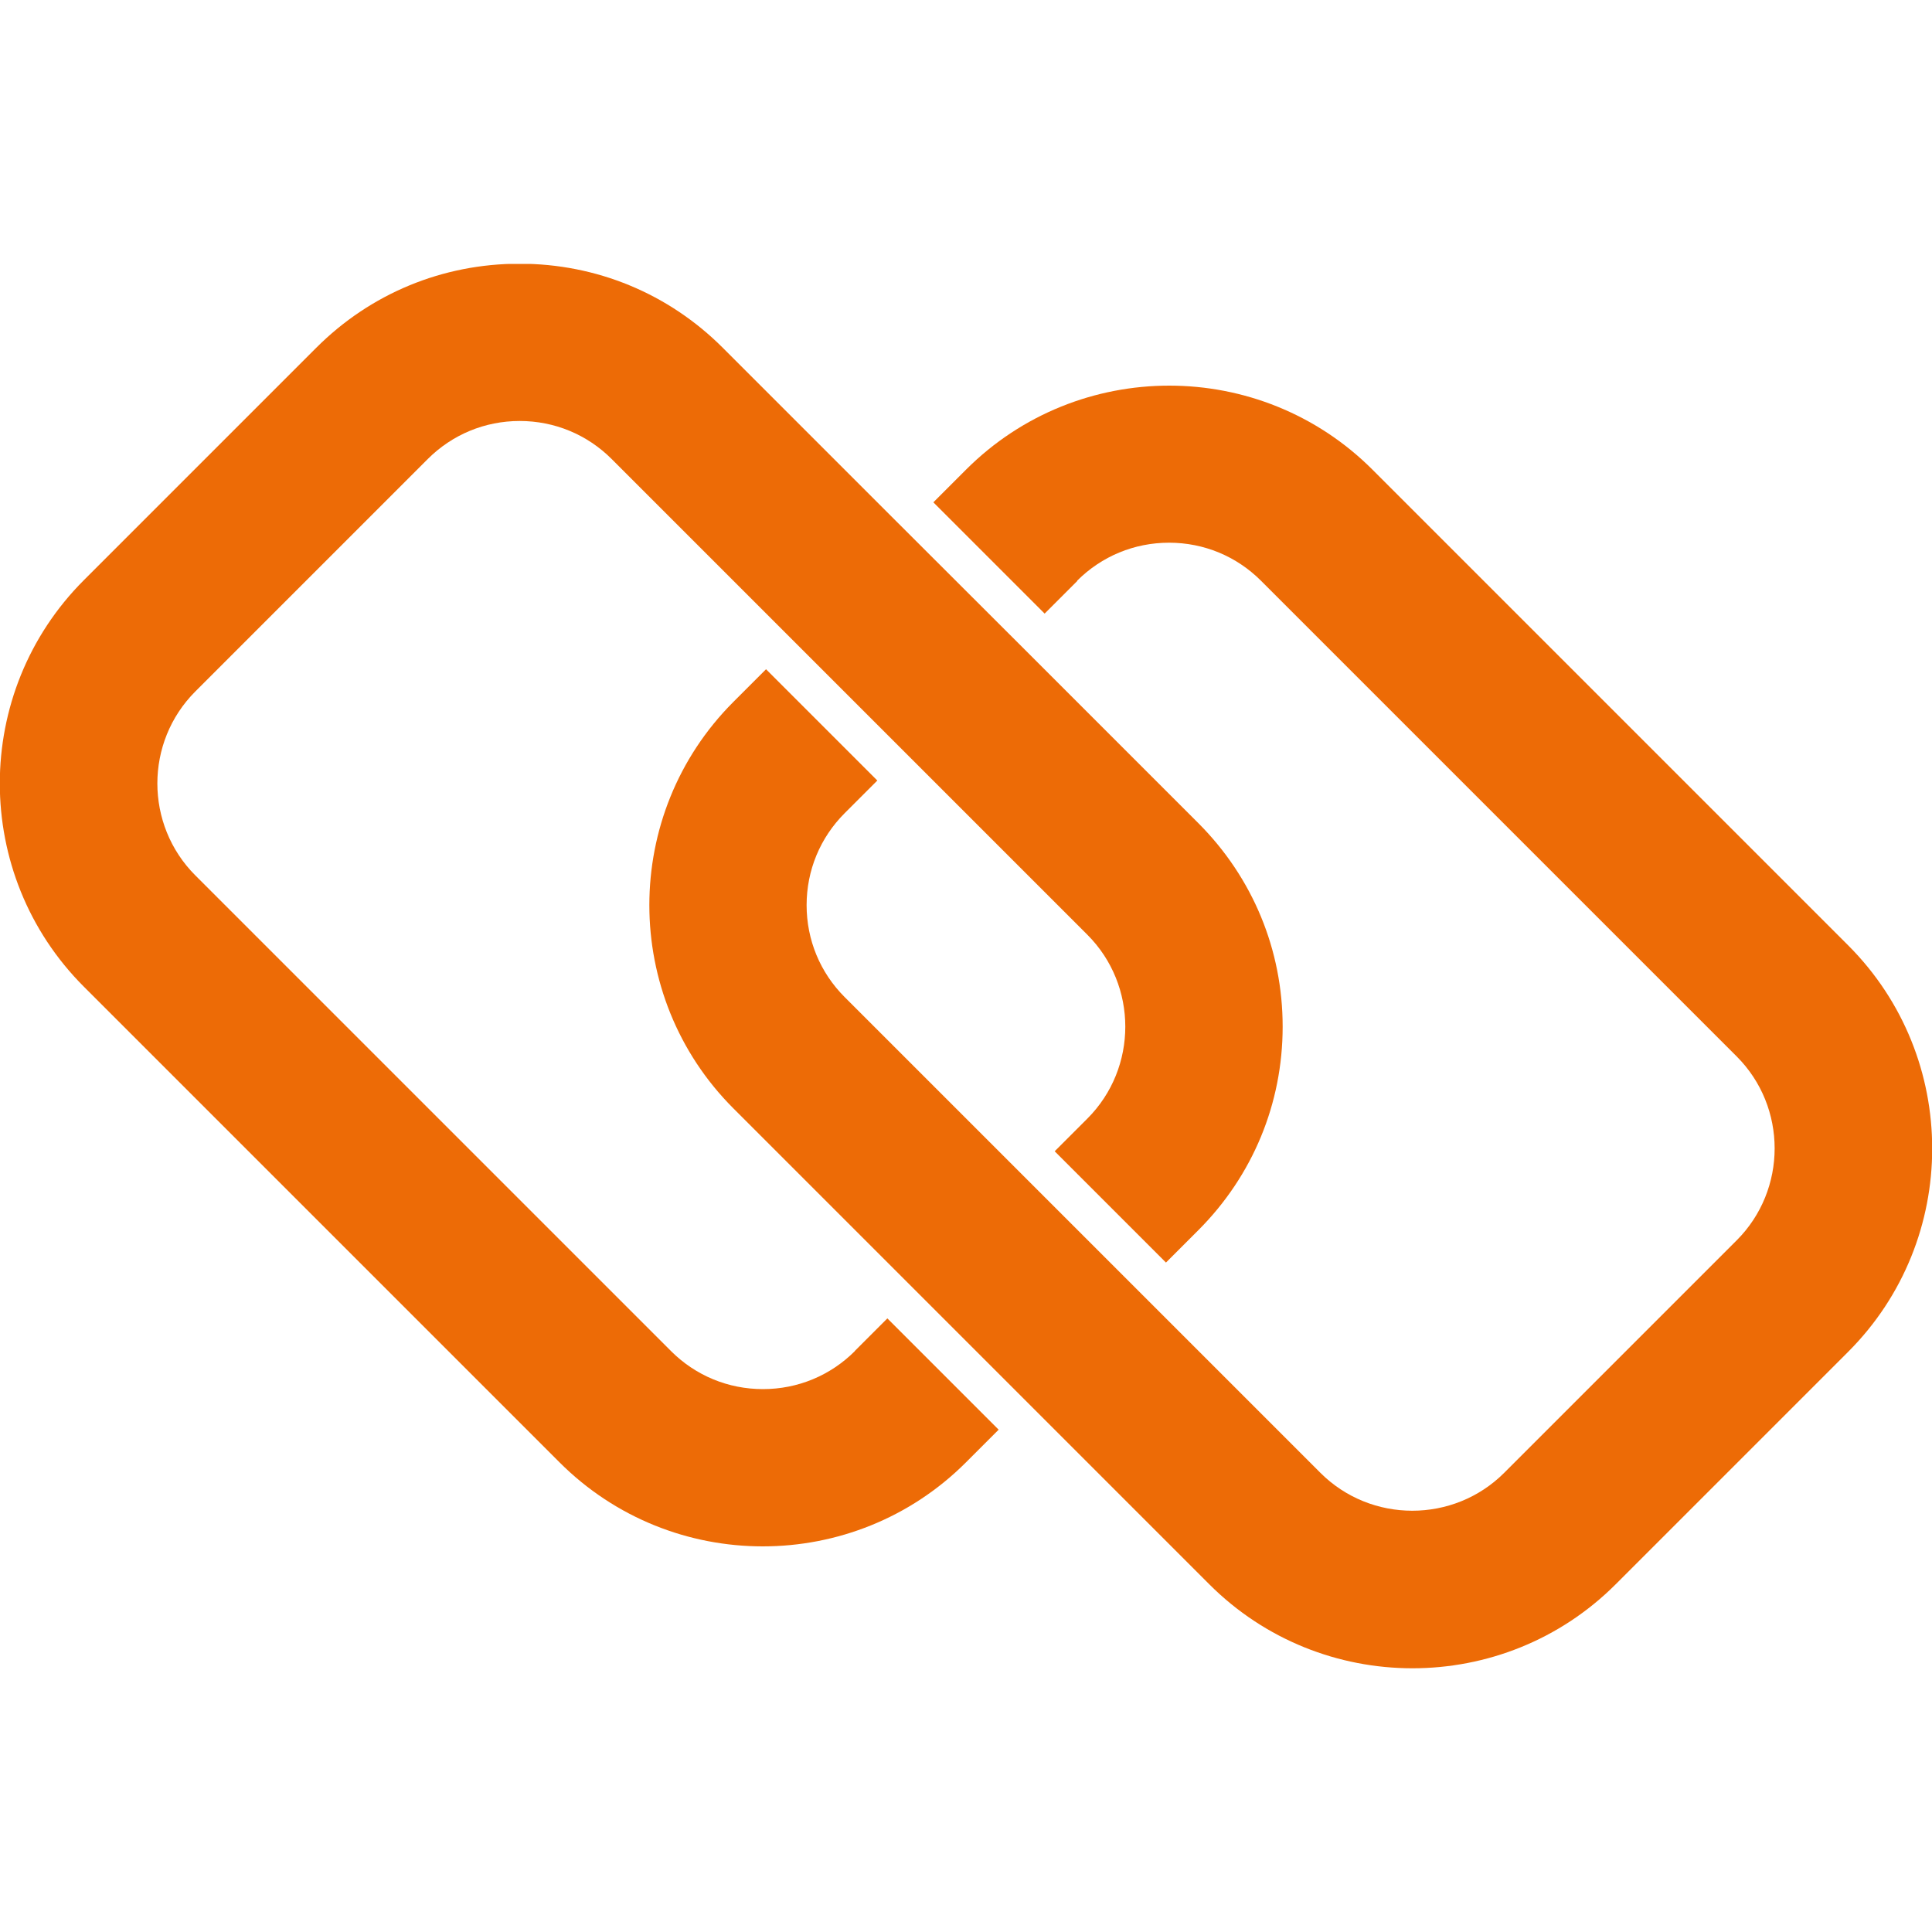<?xml version="1.0" encoding="UTF-8"?><svg id="Livello_1" xmlns="http://www.w3.org/2000/svg" xmlns:xlink="http://www.w3.org/1999/xlink" viewBox="0 0 100 100"><defs><style>.cls-1{clip-path:url(#clippath);}.cls-2{fill:none;}.cls-2,.cls-3{stroke-width:0px;}.cls-3{fill:#ed6b06;}</style><clipPath id="clippath"><rect class="cls-2" y="13.66" width="100" height="72.69"/></clipPath></defs><rect class="cls-2" x="0" width="100" height="100"/><g class="cls-1"><path class="cls-3" d="M55.75,30.06c1.27-1.27,2.96-1.97,4.76-1.97s3.49.7,4.76,1.97l24.62,24.62c2.62,2.62,2.62,6.9,0,9.52l-12.03,12.03c-2.62,2.62-6.9,2.62-9.52,0l-8.71-8.71s0,0,0,0l-7.2-7.2-8.71-8.71c-1.27-1.27-1.97-2.96-1.97-4.76s.7-3.49,1.97-4.76l1.69-1.69-5.76-5.76-1.69,1.69c-5.8,5.8-5.8,15.24,0,21.04l8.71,8.71,7.21,7.21,8.71,8.71c5.8,5.8,15.24,5.8,21.04,0l12.03-12.03c5.8-5.8,5.8-15.24,0-21.04l-24.62-24.62c-5.8-5.8-15.24-5.8-21.04,0l-1.69,1.69,5.76,5.76,1.69-1.69Z"/><path class="cls-3" d="M44.25,69.93c-1.27,1.27-2.96,1.97-4.76,1.97s-3.49-.7-4.76-1.97l-24.62-24.62c-2.62-2.62-2.62-6.9,0-9.52l12.03-12.03c1.27-1.27,2.96-1.97,4.76-1.97s3.49.7,4.76,1.97l8.71,8.71,7.2,7.2,8.71,8.71c2.62,2.62,2.62,6.9,0,9.52l-1.69,1.69,5.76,5.76,1.69-1.69c2.8-2.81,4.35-6.54,4.35-10.52s-1.55-7.71-4.35-10.52l-8.71-8.71-7.21-7.2-8.71-8.71c-2.81-2.81-6.54-4.35-10.52-4.35s-7.71,1.54-10.52,4.35l-12.03,12.03c-5.8,5.8-5.8,15.24,0,21.04l24.62,24.62c5.8,5.8,15.24,5.8,21.04,0l1.69-1.69-5.76-5.76-1.69,1.69Z"/></g></svg>